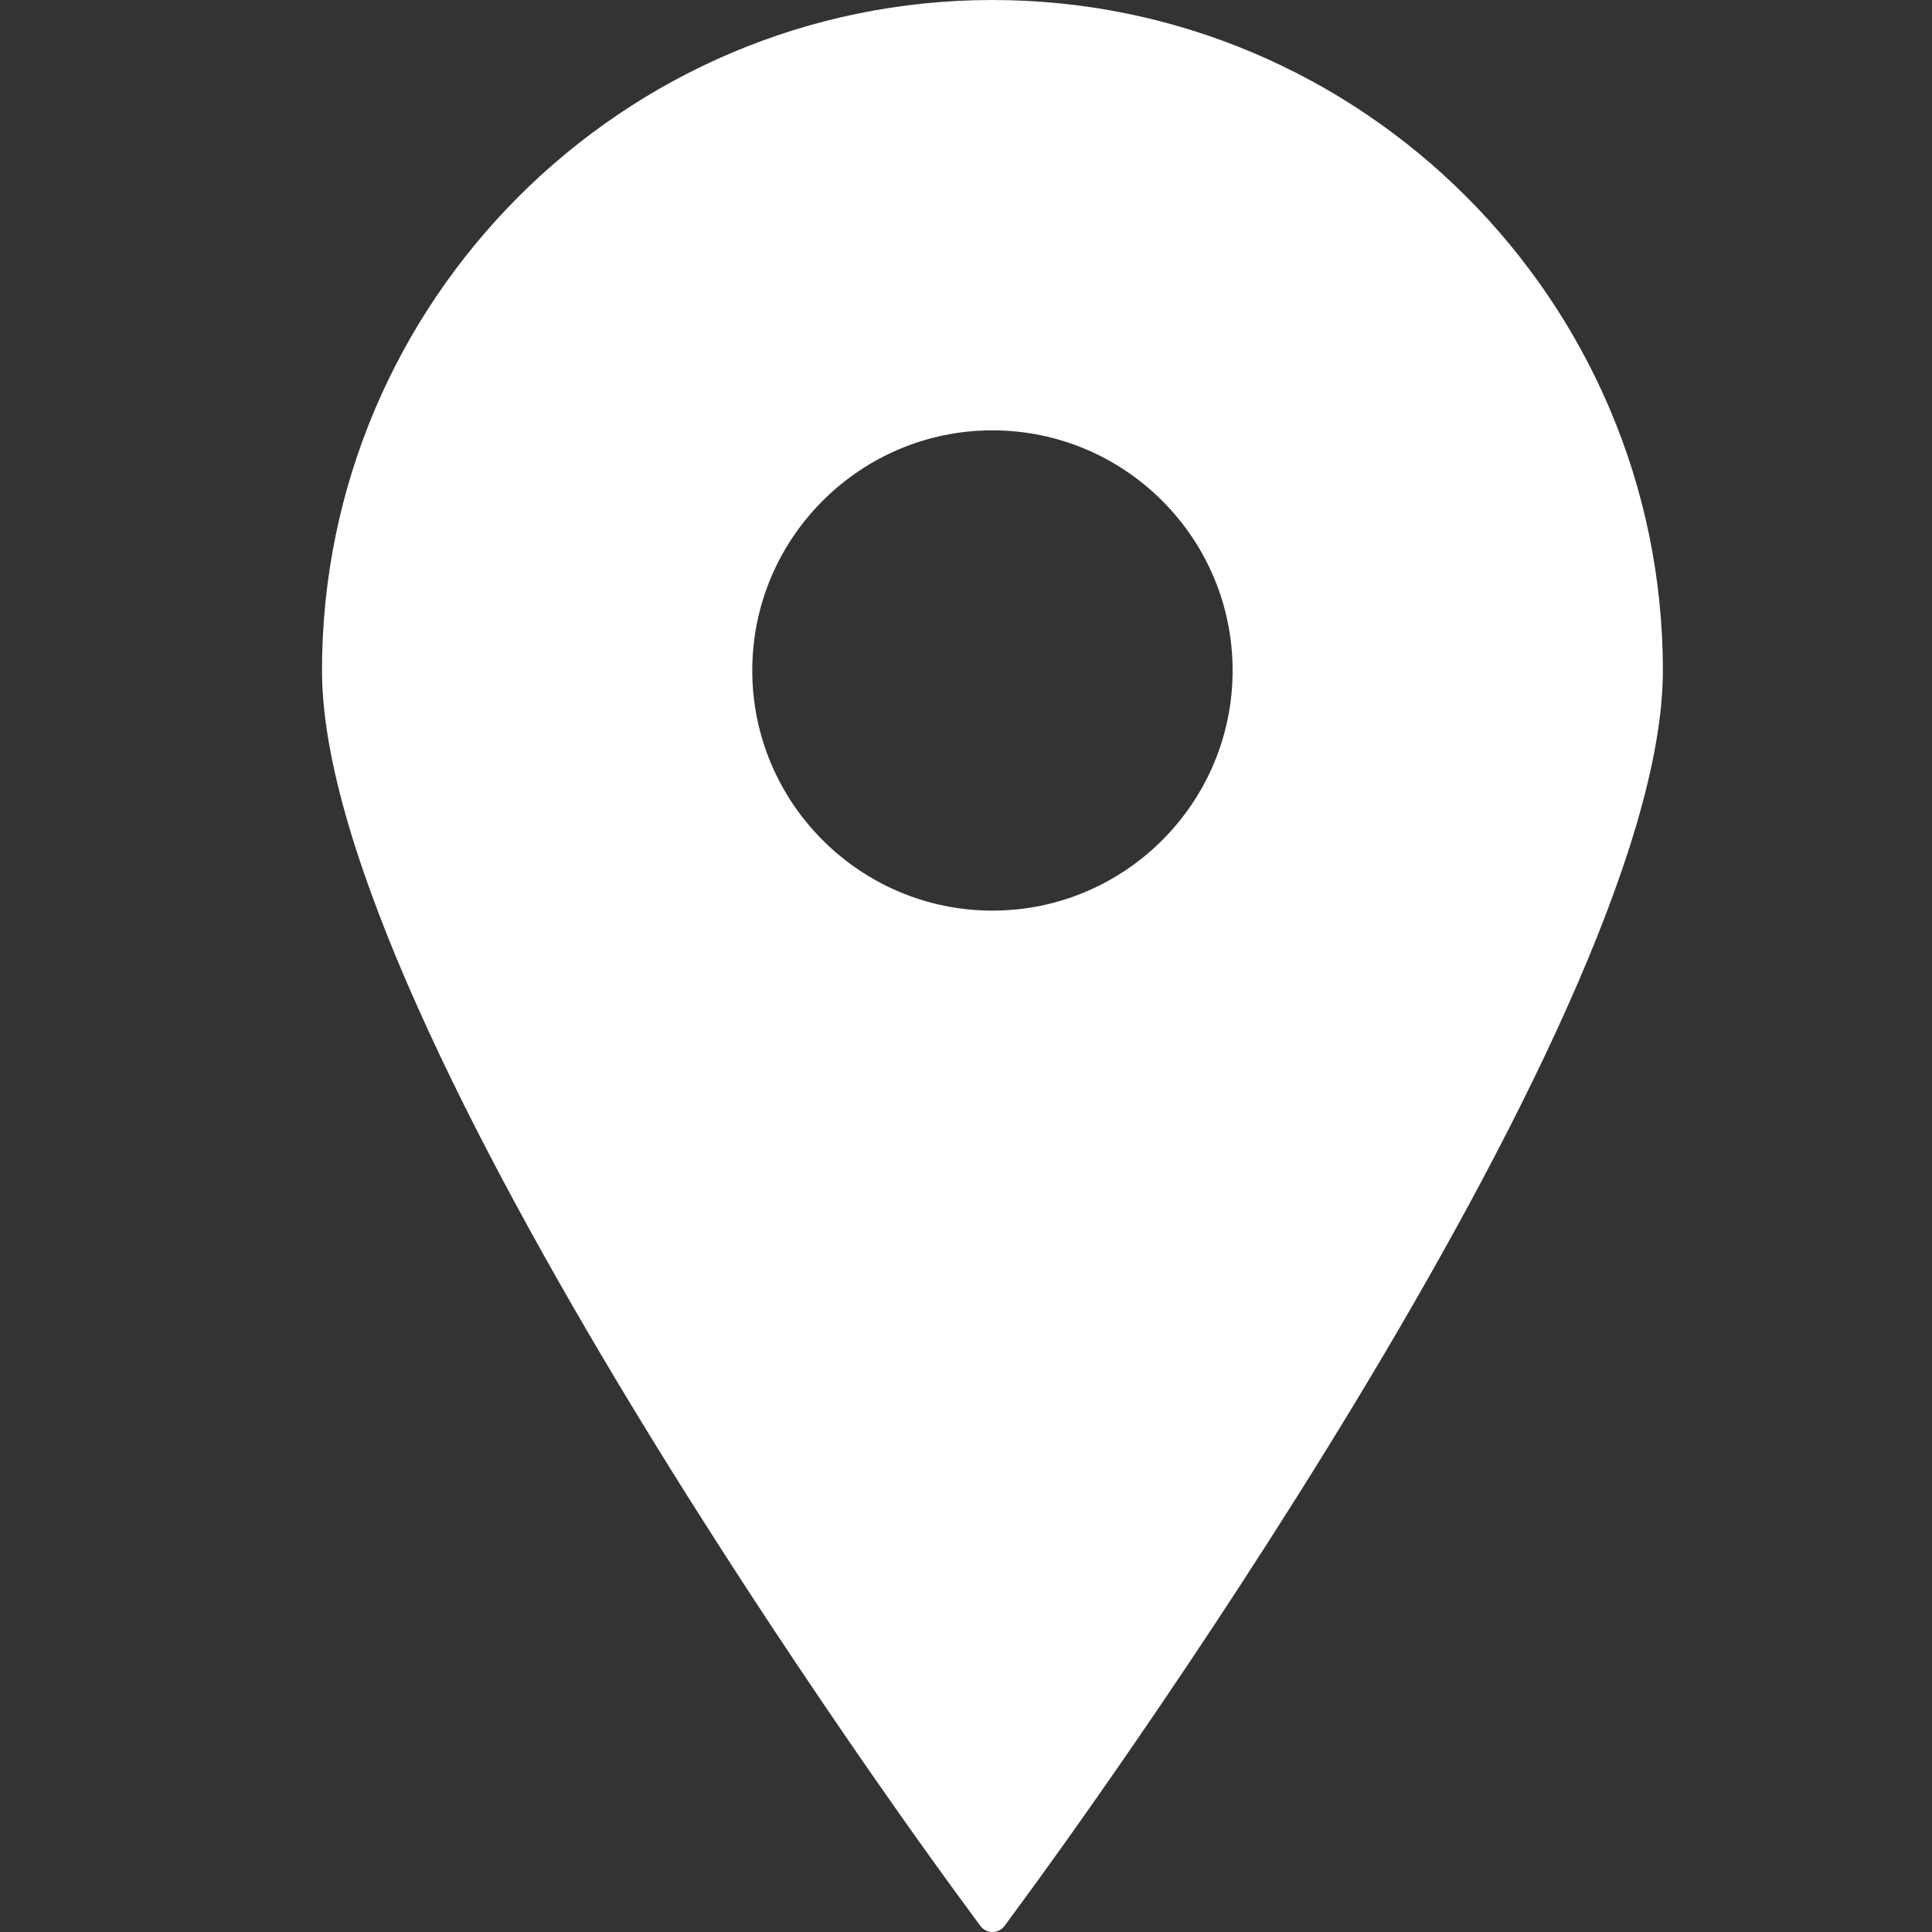 <svg width="24" height="24" viewBox="0 0 24 24" fill="none" xmlns="http://www.w3.org/2000/svg">
<rect x="0" y="0" width="24" height="24" fill="#333333" stroke="none"/>
<path d="M12.328 0C7.736 0 4 3.737 4 8.329C4 12.75 11.556 23.078 11.878 23.515L12.178 23.924C12.214 23.972 12.27 24 12.328 24C12.388 24 12.444 23.972 12.479 23.924L12.779 23.515C13.101 23.078 20.657 12.75 20.657 8.329C20.657 3.737 16.921 0 12.328 0ZM12.328 5.346C13.974 5.346 15.312 6.684 15.312 8.329C15.312 9.974 13.974 11.312 12.328 11.312C10.684 11.312 9.345 9.974 9.345 8.329C9.345 6.684 10.684 5.346 12.328 5.346Z" fill="white"/>
</svg>
